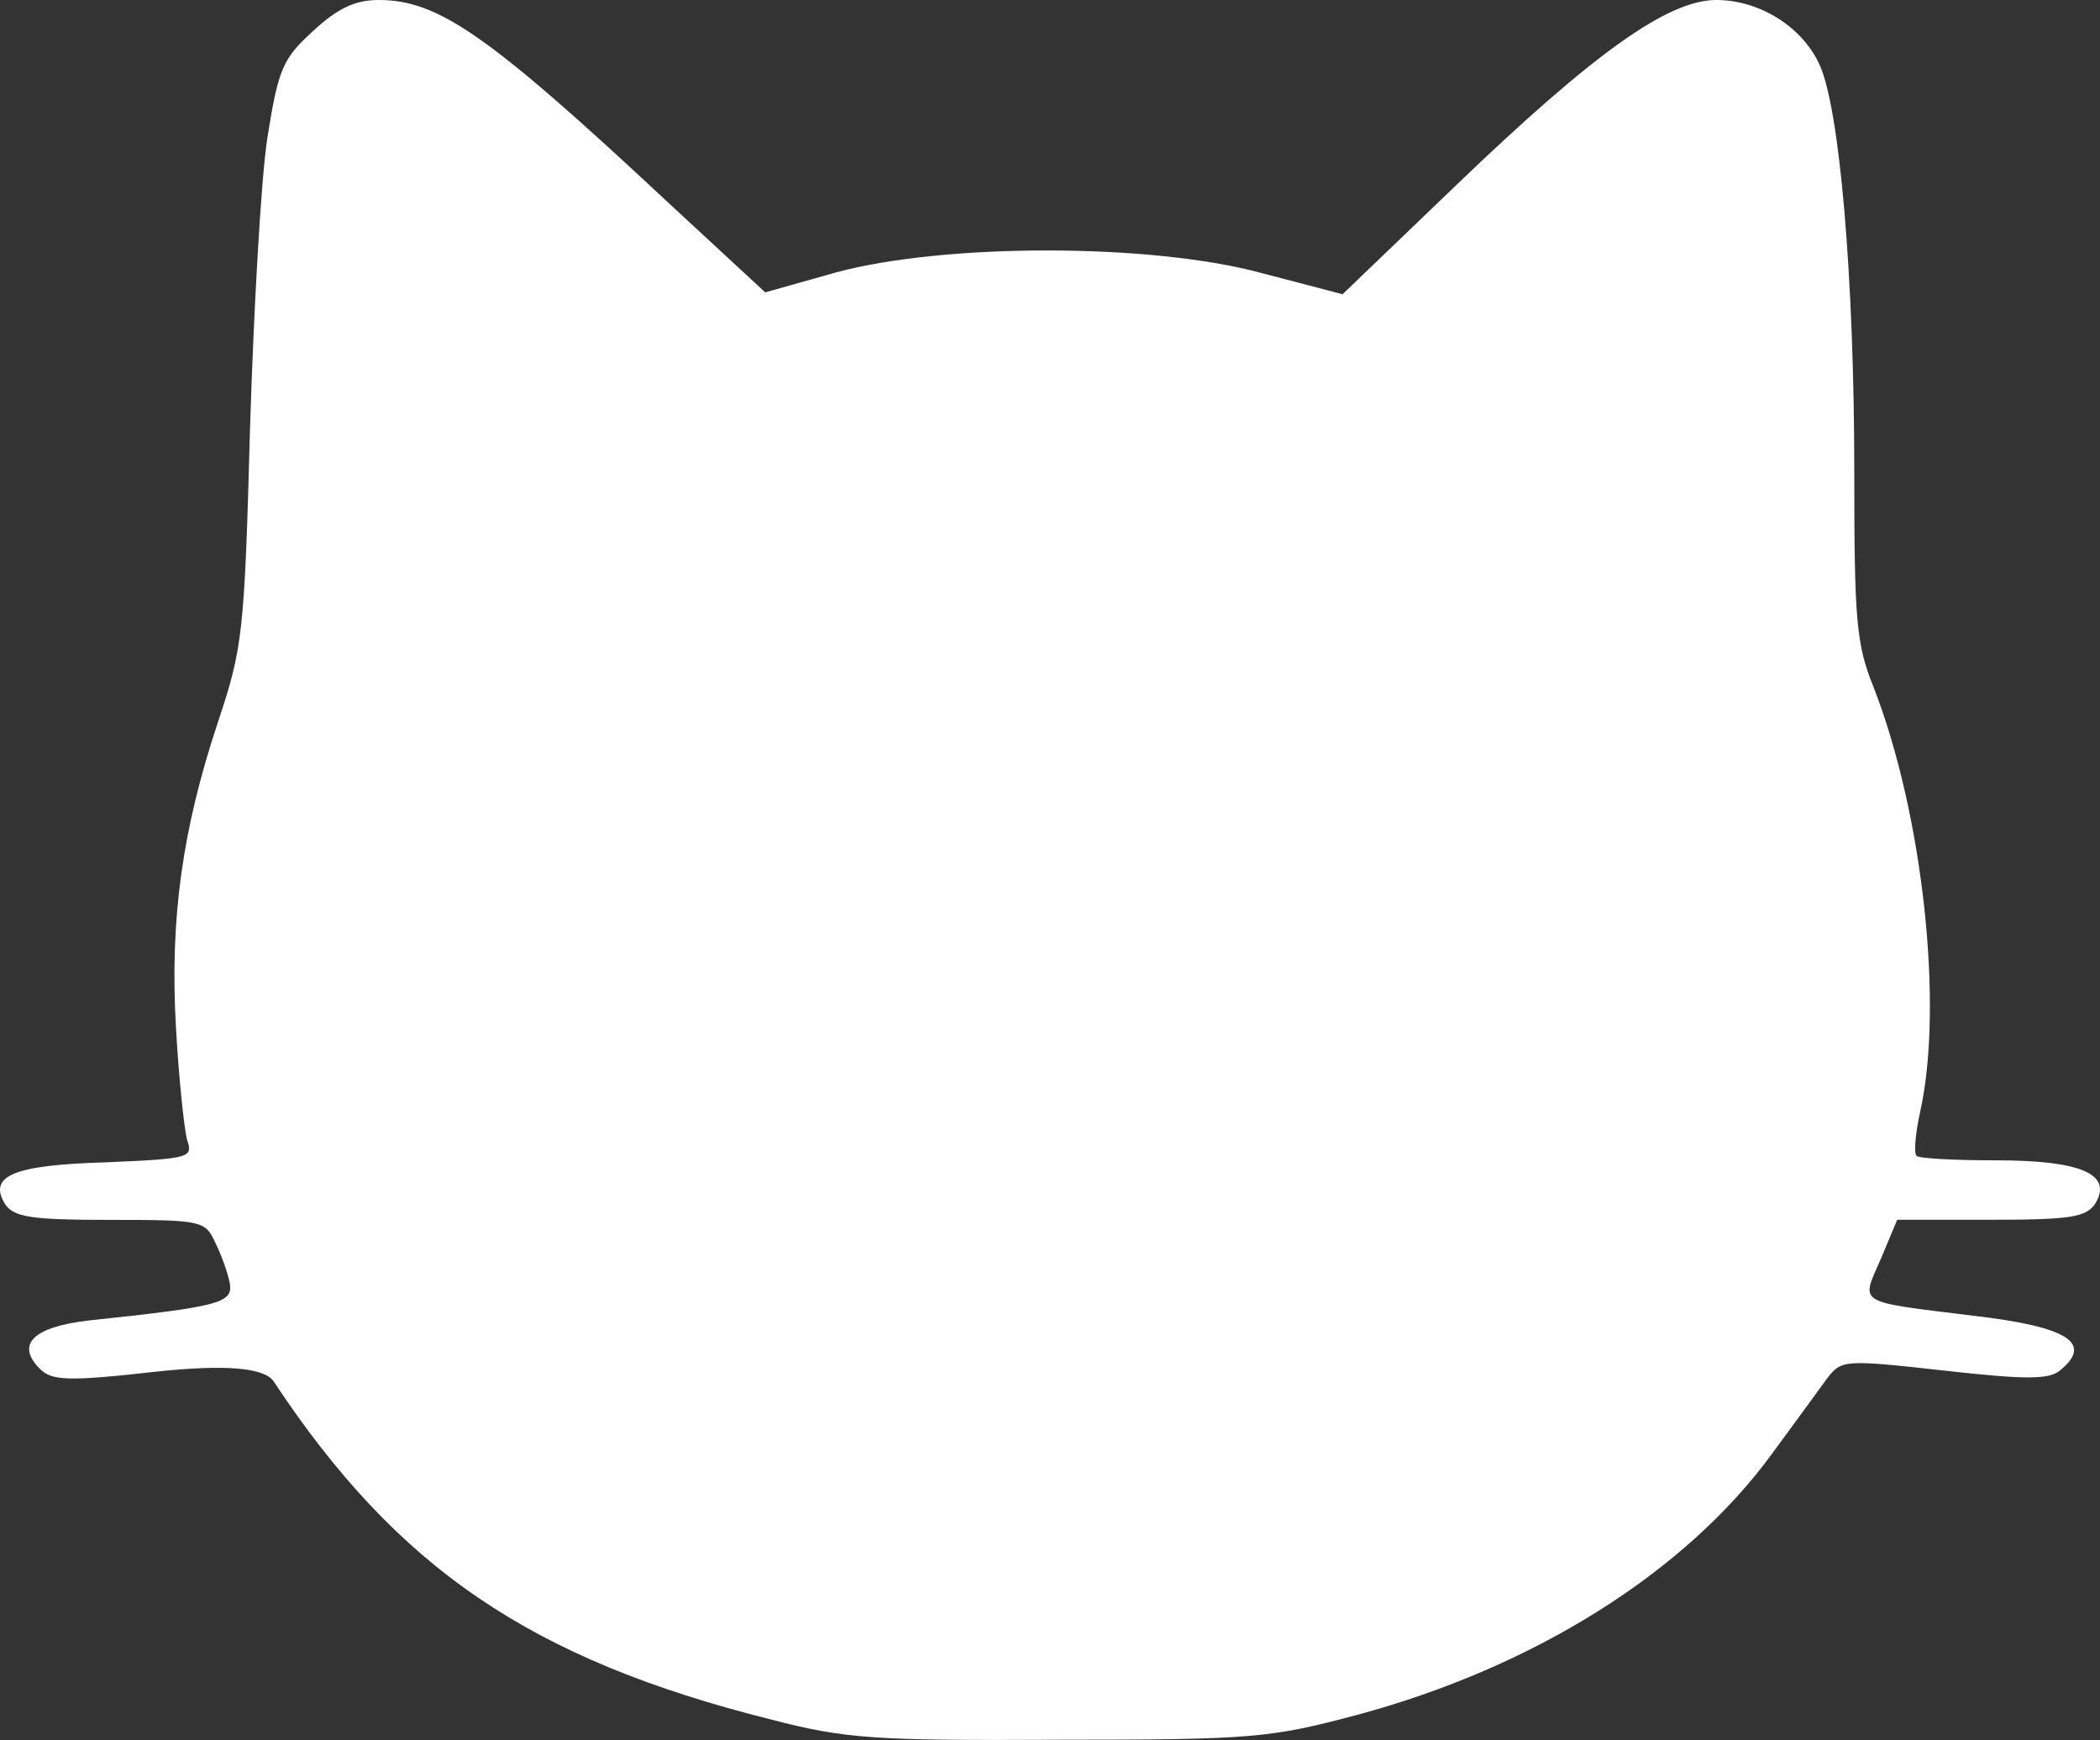 <?xml version="1.0" encoding="UTF-8"?>
<!-- icon-dark.svg -->
<svg xmlns="http://www.w3.org/2000/svg" viewBox="0 0 347.43 287.81">
    <rect x="0" y="0" width="347.43" height="287.81" fill="#333333" stroke="none"/>
    <path fill="#fff"
          d="m51.79,5.14c-4.99,4.54-5.74,6.2-7.56,17.68-1.06,6.95-2.27,28.72-2.87,48.22-.91,33.7-1.21,36.12-5.29,48.37-5.89,17.68-8.01,32.65-6.95,50.63.45,8.31,1.36,16.62,1.81,18.44,1.06,3.02.61,3.18-13.45,3.78-15.42.45-19.5,2.27-16.62,6.95,1.51,2.12,4.23,2.57,17.38,2.57,15.27,0,15.72.15,17.38,3.78,1.06,2.12,2.12,5.14,2.42,6.8.45,3.18-1.81,3.78-23.28,6.05-9.22,1.06-12.24,3.93-8.16,8.01,1.96,1.96,4.54,2.12,19.35.45q17.08-1.81,19.35,1.66c20.4,30.83,42.47,45.95,82.37,55.92,12.24,3.18,17.08,3.48,47.61,3.32,31.89,0,34.91-.3,49.12-4.08,29.32-7.86,54.41-23.58,68.77-43.23,3.78-5.14,7.86-10.73,9.07-12.4,2.42-3.18,2.87-3.18,19.35-1.36,13.45,1.51,17.38,1.51,19.2,0,5.59-4.54,1.36-7.25-14.36-9.07-19.5-2.42-18.59-1.81-15.27-9.37l2.72-6.5h15.57c13.3,0,15.72-.45,17.23-2.72,2.87-4.84-2.42-7.11-16.47-7.11-6.8,0-12.7-.3-13.15-.75-.45-.61-.15-3.78.61-7.25,3.93-17.53.45-49.42-7.71-70.28-2.87-7.11-3.18-11.18-3.18-35.37,0-32.34-2.42-60.3-5.74-67.56C298.16,4.39,291.05,0,283.95,0c-8.01,0-20.25,8.77-42.93,30.53l-18.9,18.14-13.3-3.48c-18.29-4.99-52.45-4.99-70.43-.15l-11.79,3.32-16.17-14.96C80.81,5.74,72.5,0,62.67,0c-3.93,0-6.8,1.36-10.88,5.14h0Z"/>
    <path fill="#fff"
          d="m106.2,135.42c-6.95,3.48-11.03,10.73-11.03,19.35,0,6.05.75,7.86,5.74,13.3,4.99,5.29,6.8,6.2,13.3,6.8,13.3,1.21,23.28-7.86,23.28-21.31,0-15.42-16.93-25.24-31.28-18.14h0Z"/>
    <path fill="#fff"
          d="m220.46,136.48c-6.8,4.54-10.73,12.4-9.82,19.65,2.42,19.95,27.21,26.15,38.84,9.82,4.23-5.89,4.68-17.08.75-22.97-6.35-9.82-20.25-12.85-29.77-6.5h0Z"/>
    <path fill="#fff"
          d="m161.82,175.62c-10.28,3.93-10.12,9.52.45,16.02,6.65,3.93,6.8,4.23,6.95,11.79,0,10.43-3.93,15.72-11.79,15.72-4.54,0-6.5-1.06-10.28-5.59-3.18-3.78-5.44-5.14-7.11-4.54-7.56,2.87,2.57,17.84,13.3,19.8,4.38.91,7.25.3,13.45-2.72,7.11-3.63,7.86-3.63,11.34-1.51,9.67,6.5,19.04,5.74,26.75-1.96,5.59-5.59,6.8-11.94,2.57-13.6-1.66-.61-3.78.75-6.95,4.54-3.32,4.38-5.44,5.59-9.22,5.59-7.71,0-11.49-5.14-11.49-15.27,0-8.16.15-8.46,6.8-13.15,7.56-5.29,8.92-10.28,3.63-13.6-4.54-2.87-22.22-3.78-28.41-1.51h0Z"/>
</svg>